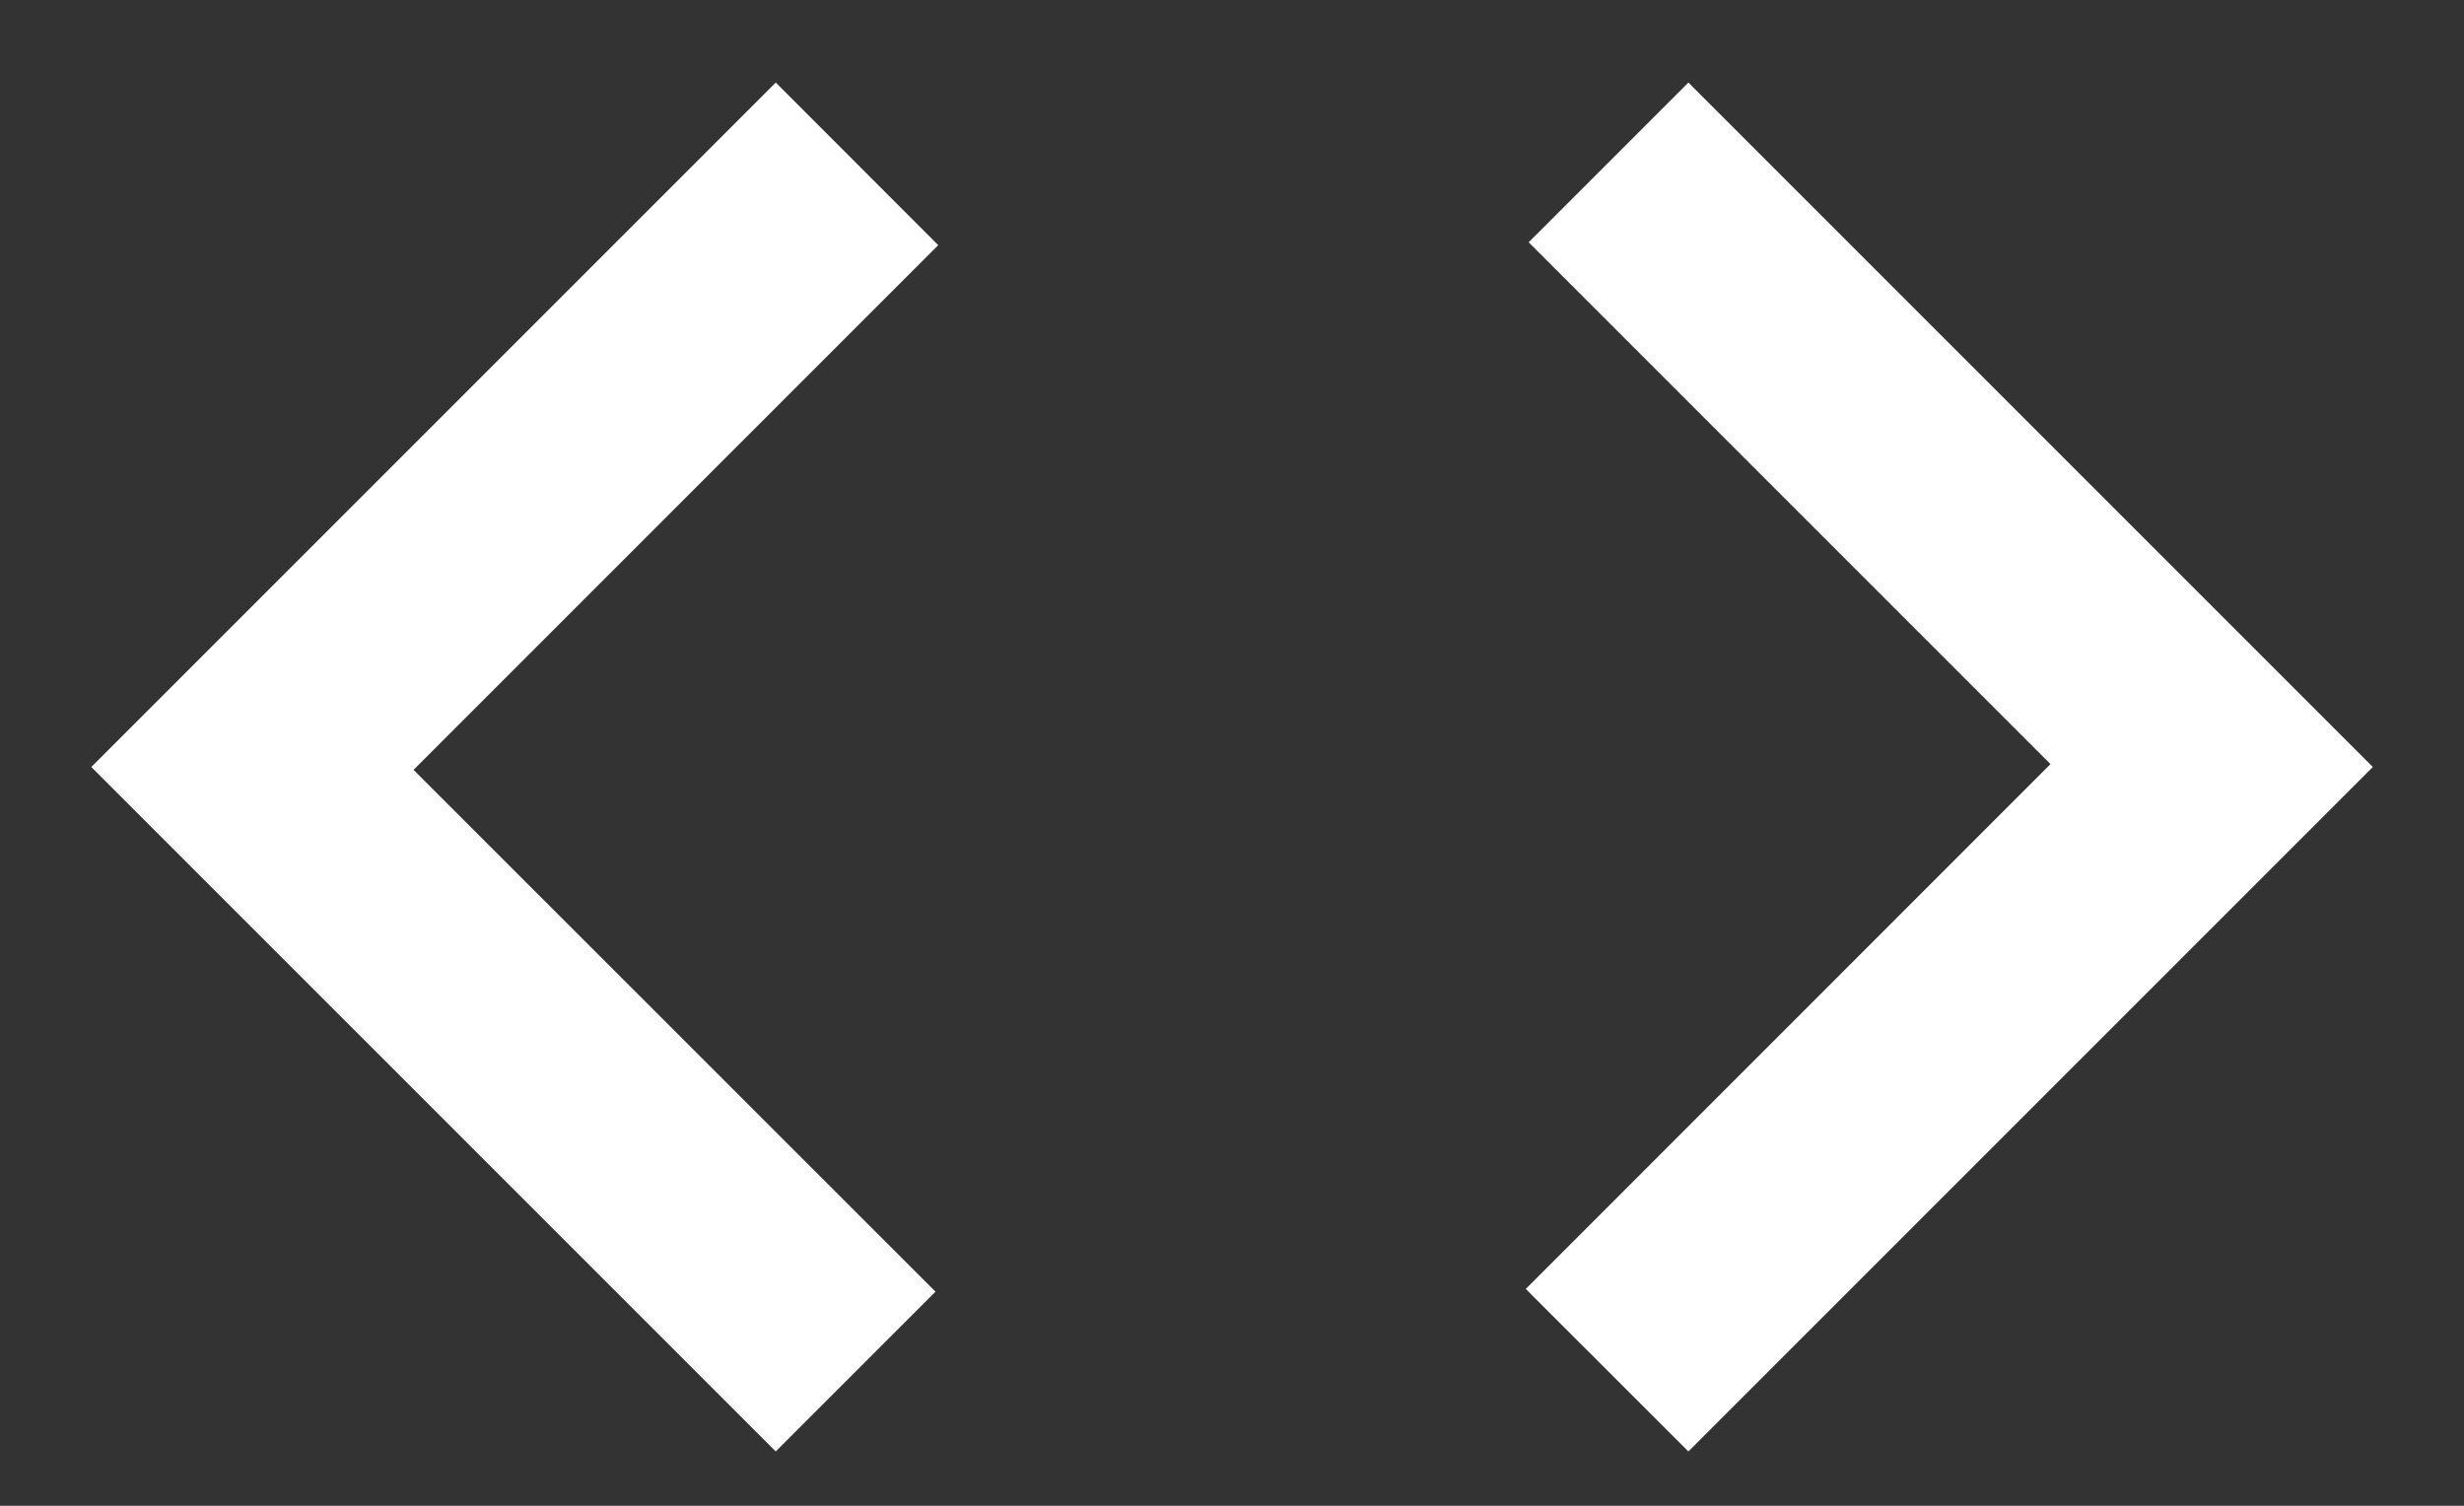 <svg width="18" height="11" viewBox="0 0 18 11" fill="none" xmlns="http://www.w3.org/2000/svg">
<rect x="0" y="0" width="18" height="11" fill="#333333" stroke="none"/>
<path d="M5.667 10.603L0.667 5.603L5.667 0.603L6.854 1.791L3.021 5.624L6.834 9.436L5.667 10.603ZM12.334 10.603L11.146 9.416L14.979 5.582L11.167 1.77L12.334 0.603L17.334 5.603L12.334 10.603Z" fill="white"/>
</svg>
